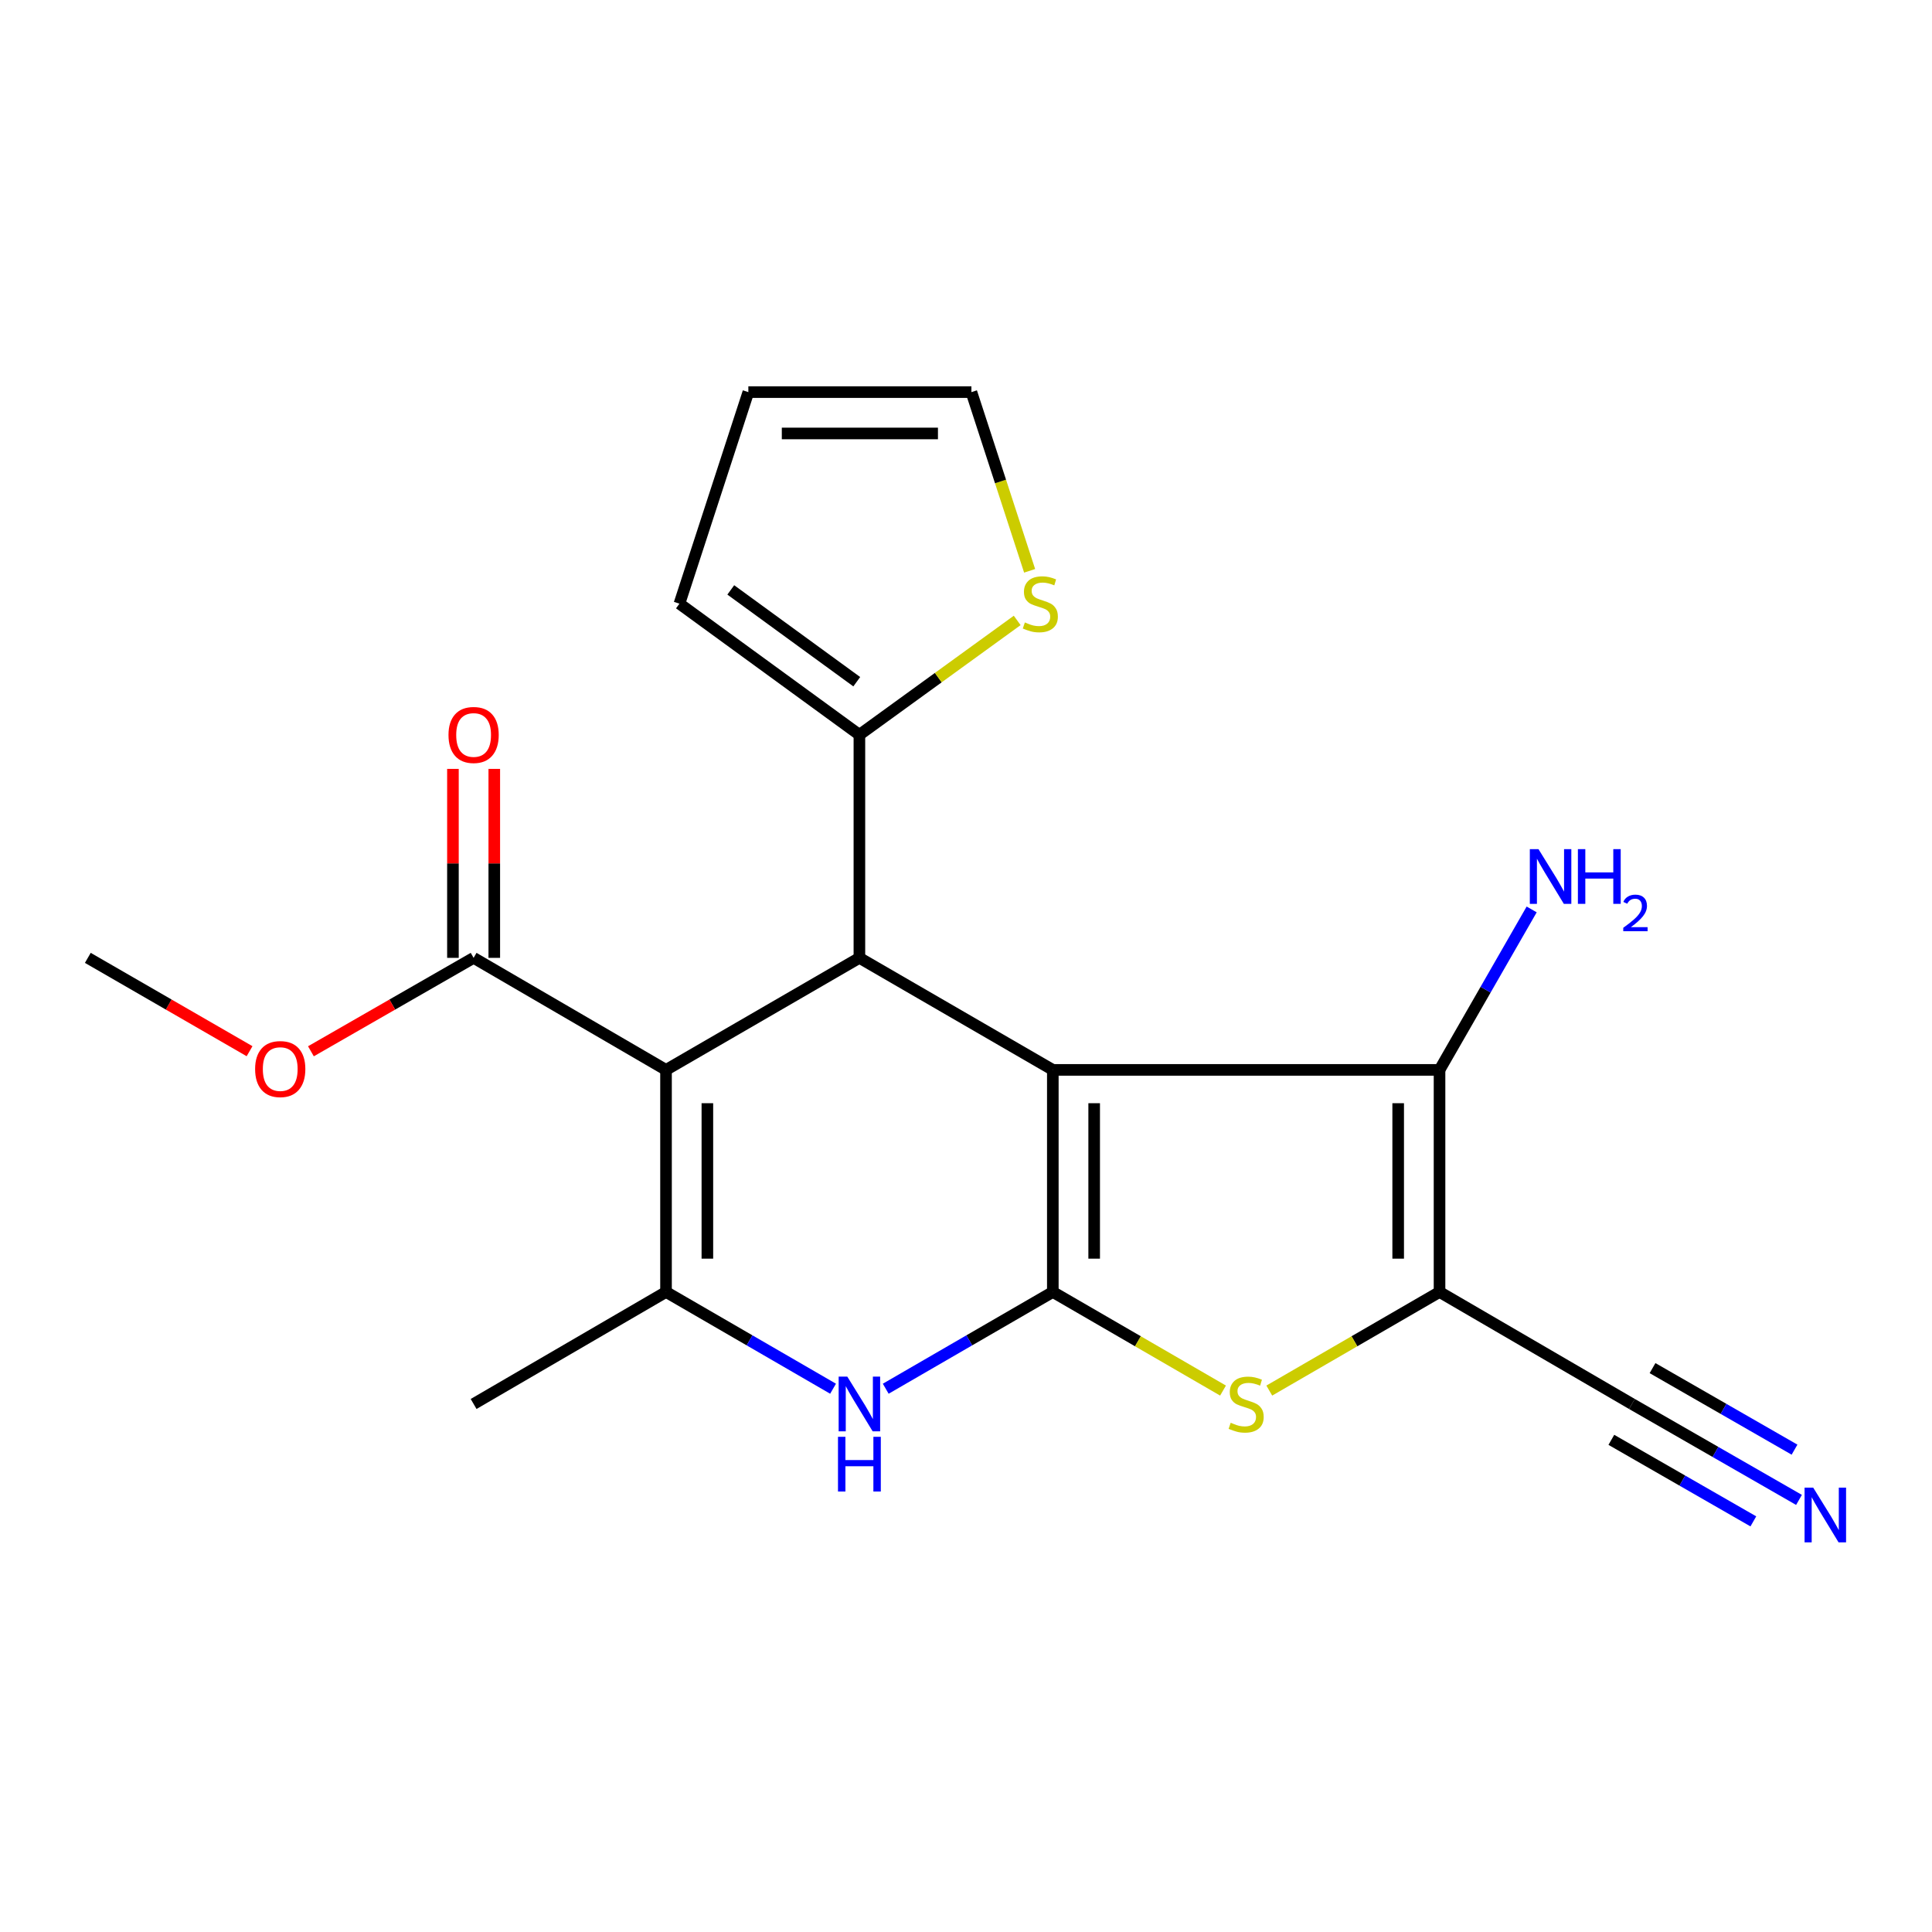 <?xml version='1.0' encoding='iso-8859-1'?>
<svg version='1.1' baseProfile='full'
              xmlns='http://www.w3.org/2000/svg'
                      xmlns:rdkit='http://www.rdkit.org/xml'
                      xmlns:xlink='http://www.w3.org/1999/xlink'
                  xml:space='preserve'
width='1000px' height='1000px' viewBox='0 0 1000 1000'>
<!-- END OF HEADER -->
<rect style='opacity:1.0;fill:#FFFFFF;stroke:none' width='1000' height='1000' x='0' y='0'> </rect>
<path class='bond-0' d='M 544.939,553.776 L 544.939,668.719' style='fill:none;fill-rule:evenodd;stroke:#000000;stroke-width:6px;stroke-linecap:butt;stroke-linejoin:miter;stroke-opacity:1' />
<path class='bond-0' d='M 566.341,571.018 L 566.341,651.478' style='fill:none;fill-rule:evenodd;stroke:#000000;stroke-width:6px;stroke-linecap:butt;stroke-linejoin:miter;stroke-opacity:1' />
<path class='bond-2' d='M 544.939,553.776 L 444.823,495.788' style='fill:none;fill-rule:evenodd;stroke:#000000;stroke-width:6px;stroke-linecap:butt;stroke-linejoin:miter;stroke-opacity:1' />
<path class='bond-3' d='M 544.939,553.776 L 745.099,553.776' style='fill:none;fill-rule:evenodd;stroke:#000000;stroke-width:6px;stroke-linecap:butt;stroke-linejoin:miter;stroke-opacity:1' />
<path class='bond-6' d='M 544.939,668.719 L 501.697,693.76' style='fill:none;fill-rule:evenodd;stroke:#000000;stroke-width:6px;stroke-linecap:butt;stroke-linejoin:miter;stroke-opacity:1' />
<path class='bond-6' d='M 501.697,693.76 L 458.455,718.801' style='fill:none;fill-rule:evenodd;stroke:#0000FF;stroke-width:6px;stroke-linecap:butt;stroke-linejoin:miter;stroke-opacity:1' />
<path class='bond-7' d='M 544.939,668.719 L 588.987,694.24' style='fill:none;fill-rule:evenodd;stroke:#000000;stroke-width:6px;stroke-linecap:butt;stroke-linejoin:miter;stroke-opacity:1' />
<path class='bond-7' d='M 588.987,694.24 L 633.036,719.76' style='fill:none;fill-rule:evenodd;stroke:#CCCC00;stroke-width:6px;stroke-linecap:butt;stroke-linejoin:miter;stroke-opacity:1' />
<path class='bond-1' d='M 344.731,553.776 L 444.823,495.788' style='fill:none;fill-rule:evenodd;stroke:#000000;stroke-width:6px;stroke-linecap:butt;stroke-linejoin:miter;stroke-opacity:1' />
<path class='bond-5' d='M 344.731,553.776 L 344.731,668.719' style='fill:none;fill-rule:evenodd;stroke:#000000;stroke-width:6px;stroke-linecap:butt;stroke-linejoin:miter;stroke-opacity:1' />
<path class='bond-5' d='M 366.134,571.018 L 366.134,651.478' style='fill:none;fill-rule:evenodd;stroke:#000000;stroke-width:6px;stroke-linecap:butt;stroke-linejoin:miter;stroke-opacity:1' />
<path class='bond-9' d='M 344.731,553.776 L 245.139,495.788' style='fill:none;fill-rule:evenodd;stroke:#000000;stroke-width:6px;stroke-linecap:butt;stroke-linejoin:miter;stroke-opacity:1' />
<path class='bond-8' d='M 444.823,495.788 L 444.823,380.334' style='fill:none;fill-rule:evenodd;stroke:#000000;stroke-width:6px;stroke-linecap:butt;stroke-linejoin:miter;stroke-opacity:1' />
<path class='bond-4' d='M 745.099,553.776 L 745.099,668.719' style='fill:none;fill-rule:evenodd;stroke:#000000;stroke-width:6px;stroke-linecap:butt;stroke-linejoin:miter;stroke-opacity:1' />
<path class='bond-4' d='M 723.696,571.018 L 723.696,651.478' style='fill:none;fill-rule:evenodd;stroke:#000000;stroke-width:6px;stroke-linecap:butt;stroke-linejoin:miter;stroke-opacity:1' />
<path class='bond-16' d='M 745.099,553.776 L 768.944,512.247' style='fill:none;fill-rule:evenodd;stroke:#000000;stroke-width:6px;stroke-linecap:butt;stroke-linejoin:miter;stroke-opacity:1' />
<path class='bond-16' d='M 768.944,512.247 L 792.789,470.718' style='fill:none;fill-rule:evenodd;stroke:#0000FF;stroke-width:6px;stroke-linecap:butt;stroke-linejoin:miter;stroke-opacity:1' />
<path class='bond-10' d='M 745.099,668.719 L 844.691,726.696' style='fill:none;fill-rule:evenodd;stroke:#000000;stroke-width:6px;stroke-linecap:butt;stroke-linejoin:miter;stroke-opacity:1' />
<path class='bond-21' d='M 745.099,668.719 L 701.039,694.24' style='fill:none;fill-rule:evenodd;stroke:#000000;stroke-width:6px;stroke-linecap:butt;stroke-linejoin:miter;stroke-opacity:1' />
<path class='bond-21' d='M 701.039,694.24 L 656.979,719.761' style='fill:none;fill-rule:evenodd;stroke:#CCCC00;stroke-width:6px;stroke-linecap:butt;stroke-linejoin:miter;stroke-opacity:1' />
<path class='bond-19' d='M 344.731,668.719 L 245.139,726.696' style='fill:none;fill-rule:evenodd;stroke:#000000;stroke-width:6px;stroke-linecap:butt;stroke-linejoin:miter;stroke-opacity:1' />
<path class='bond-22' d='M 344.731,668.719 L 387.961,693.759' style='fill:none;fill-rule:evenodd;stroke:#000000;stroke-width:6px;stroke-linecap:butt;stroke-linejoin:miter;stroke-opacity:1' />
<path class='bond-22' d='M 387.961,693.759 L 431.191,718.8' style='fill:none;fill-rule:evenodd;stroke:#0000FF;stroke-width:6px;stroke-linecap:butt;stroke-linejoin:miter;stroke-opacity:1' />
<path class='bond-12' d='M 444.823,380.334 L 485.661,350.732' style='fill:none;fill-rule:evenodd;stroke:#000000;stroke-width:6px;stroke-linecap:butt;stroke-linejoin:miter;stroke-opacity:1' />
<path class='bond-12' d='M 485.661,350.732 L 526.499,321.13' style='fill:none;fill-rule:evenodd;stroke:#CCCC00;stroke-width:6px;stroke-linecap:butt;stroke-linejoin:miter;stroke-opacity:1' />
<path class='bond-13' d='M 444.823,380.334 L 351.675,312.453' style='fill:none;fill-rule:evenodd;stroke:#000000;stroke-width:6px;stroke-linecap:butt;stroke-linejoin:miter;stroke-opacity:1' />
<path class='bond-13' d='M 443.456,352.855 L 378.252,305.338' style='fill:none;fill-rule:evenodd;stroke:#000000;stroke-width:6px;stroke-linecap:butt;stroke-linejoin:miter;stroke-opacity:1' />
<path class='bond-15' d='M 255.84,495.788 L 255.84,446.884' style='fill:none;fill-rule:evenodd;stroke:#000000;stroke-width:6px;stroke-linecap:butt;stroke-linejoin:miter;stroke-opacity:1' />
<path class='bond-15' d='M 255.84,446.884 L 255.84,397.98' style='fill:none;fill-rule:evenodd;stroke:#FF0000;stroke-width:6px;stroke-linecap:butt;stroke-linejoin:miter;stroke-opacity:1' />
<path class='bond-15' d='M 234.438,495.788 L 234.438,446.884' style='fill:none;fill-rule:evenodd;stroke:#000000;stroke-width:6px;stroke-linecap:butt;stroke-linejoin:miter;stroke-opacity:1' />
<path class='bond-15' d='M 234.438,446.884 L 234.438,397.98' style='fill:none;fill-rule:evenodd;stroke:#FF0000;stroke-width:6px;stroke-linecap:butt;stroke-linejoin:miter;stroke-opacity:1' />
<path class='bond-18' d='M 245.139,495.788 L 203.036,519.965' style='fill:none;fill-rule:evenodd;stroke:#000000;stroke-width:6px;stroke-linecap:butt;stroke-linejoin:miter;stroke-opacity:1' />
<path class='bond-18' d='M 203.036,519.965 L 160.933,544.143' style='fill:none;fill-rule:evenodd;stroke:#FF0000;stroke-width:6px;stroke-linecap:butt;stroke-linejoin:miter;stroke-opacity:1' />
<path class='bond-11' d='M 844.691,726.696 L 887.924,751.522' style='fill:none;fill-rule:evenodd;stroke:#000000;stroke-width:6px;stroke-linecap:butt;stroke-linejoin:miter;stroke-opacity:1' />
<path class='bond-11' d='M 887.924,751.522 L 931.157,776.349' style='fill:none;fill-rule:evenodd;stroke:#0000FF;stroke-width:6px;stroke-linecap:butt;stroke-linejoin:miter;stroke-opacity:1' />
<path class='bond-11' d='M 834.033,745.256 L 870.781,766.358' style='fill:none;fill-rule:evenodd;stroke:#000000;stroke-width:6px;stroke-linecap:butt;stroke-linejoin:miter;stroke-opacity:1' />
<path class='bond-11' d='M 870.781,766.358 L 907.53,787.461' style='fill:none;fill-rule:evenodd;stroke:#0000FF;stroke-width:6px;stroke-linecap:butt;stroke-linejoin:miter;stroke-opacity:1' />
<path class='bond-11' d='M 855.349,708.136 L 892.097,729.238' style='fill:none;fill-rule:evenodd;stroke:#000000;stroke-width:6px;stroke-linecap:butt;stroke-linejoin:miter;stroke-opacity:1' />
<path class='bond-11' d='M 892.097,729.238 L 928.845,750.341' style='fill:none;fill-rule:evenodd;stroke:#0000FF;stroke-width:6px;stroke-linecap:butt;stroke-linejoin:miter;stroke-opacity:1' />
<path class='bond-14' d='M 532.933,295.454 L 517.866,249.205' style='fill:none;fill-rule:evenodd;stroke:#CCCC00;stroke-width:6px;stroke-linecap:butt;stroke-linejoin:miter;stroke-opacity:1' />
<path class='bond-14' d='M 517.866,249.205 L 502.8,202.956' style='fill:none;fill-rule:evenodd;stroke:#000000;stroke-width:6px;stroke-linecap:butt;stroke-linejoin:miter;stroke-opacity:1' />
<path class='bond-17' d='M 351.675,312.453 L 387.346,202.956' style='fill:none;fill-rule:evenodd;stroke:#000000;stroke-width:6px;stroke-linecap:butt;stroke-linejoin:miter;stroke-opacity:1' />
<path class='bond-23' d='M 502.8,202.956 L 387.346,202.956' style='fill:none;fill-rule:evenodd;stroke:#000000;stroke-width:6px;stroke-linecap:butt;stroke-linejoin:miter;stroke-opacity:1' />
<path class='bond-23' d='M 485.482,224.358 L 404.664,224.358' style='fill:none;fill-rule:evenodd;stroke:#000000;stroke-width:6px;stroke-linecap:butt;stroke-linejoin:miter;stroke-opacity:1' />
<path class='bond-20' d='M 129.172,544.103 L 87.313,519.946' style='fill:none;fill-rule:evenodd;stroke:#FF0000;stroke-width:6px;stroke-linecap:butt;stroke-linejoin:miter;stroke-opacity:1' />
<path class='bond-20' d='M 87.313,519.946 L 45.455,495.788' style='fill:none;fill-rule:evenodd;stroke:#000000;stroke-width:6px;stroke-linecap:butt;stroke-linejoin:miter;stroke-opacity:1' />
<path  class='atom-7' d='M 438.563 712.536
L 447.843 727.536
Q 448.763 729.016, 450.243 731.696
Q 451.723 734.376, 451.803 734.536
L 451.803 712.536
L 455.563 712.536
L 455.563 740.856
L 451.683 740.856
L 441.723 724.456
Q 440.563 722.536, 439.323 720.336
Q 438.123 718.136, 437.763 717.456
L 437.763 740.856
L 434.083 740.856
L 434.083 712.536
L 438.563 712.536
' fill='#0000FF'/>
<path  class='atom-7' d='M 433.743 743.688
L 437.583 743.688
L 437.583 755.728
L 452.063 755.728
L 452.063 743.688
L 455.903 743.688
L 455.903 772.008
L 452.063 772.008
L 452.063 758.928
L 437.583 758.928
L 437.583 772.008
L 433.743 772.008
L 433.743 743.688
' fill='#0000FF'/>
<path  class='atom-8' d='M 637.007 736.416
Q 637.327 736.536, 638.647 737.096
Q 639.967 737.656, 641.407 738.016
Q 642.887 738.336, 644.327 738.336
Q 647.007 738.336, 648.567 737.056
Q 650.127 735.736, 650.127 733.456
Q 650.127 731.896, 649.327 730.936
Q 648.567 729.976, 647.367 729.456
Q 646.167 728.936, 644.167 728.336
Q 641.647 727.576, 640.127 726.856
Q 638.647 726.136, 637.567 724.616
Q 636.527 723.096, 636.527 720.536
Q 636.527 716.976, 638.927 714.776
Q 641.367 712.576, 646.167 712.576
Q 649.447 712.576, 653.167 714.136
L 652.247 717.216
Q 648.847 715.816, 646.287 715.816
Q 643.527 715.816, 642.007 716.976
Q 640.487 718.096, 640.527 720.056
Q 640.527 721.576, 641.287 722.496
Q 642.087 723.416, 643.207 723.936
Q 644.367 724.456, 646.287 725.056
Q 648.847 725.856, 650.367 726.656
Q 651.887 727.456, 652.967 729.096
Q 654.087 730.696, 654.087 733.456
Q 654.087 737.376, 651.447 739.496
Q 648.847 741.576, 644.487 741.576
Q 641.967 741.576, 640.047 741.016
Q 638.167 740.496, 635.927 739.576
L 637.007 736.416
' fill='#CCCC00'/>
<path  class='atom-12' d='M 938.523 770.013
L 947.803 785.013
Q 948.723 786.493, 950.203 789.173
Q 951.683 791.853, 951.763 792.013
L 951.763 770.013
L 955.523 770.013
L 955.523 798.333
L 951.643 798.333
L 941.683 781.933
Q 940.523 780.013, 939.283 777.813
Q 938.083 775.613, 937.723 774.933
L 937.723 798.333
L 934.043 798.333
L 934.043 770.013
L 938.523 770.013
' fill='#0000FF'/>
<path  class='atom-13' d='M 530.47 322.173
Q 530.79 322.293, 532.11 322.853
Q 533.43 323.413, 534.87 323.773
Q 536.35 324.093, 537.79 324.093
Q 540.47 324.093, 542.03 322.813
Q 543.59 321.493, 543.59 319.213
Q 543.59 317.653, 542.79 316.693
Q 542.03 315.733, 540.83 315.213
Q 539.63 314.693, 537.63 314.093
Q 535.11 313.333, 533.59 312.613
Q 532.11 311.893, 531.03 310.373
Q 529.99 308.853, 529.99 306.293
Q 529.99 302.733, 532.39 300.533
Q 534.83 298.333, 539.63 298.333
Q 542.91 298.333, 546.63 299.893
L 545.71 302.973
Q 542.31 301.573, 539.75 301.573
Q 536.99 301.573, 535.47 302.733
Q 533.95 303.853, 533.99 305.813
Q 533.99 307.333, 534.75 308.253
Q 535.55 309.173, 536.67 309.693
Q 537.83 310.213, 539.75 310.813
Q 542.31 311.613, 543.83 312.413
Q 545.35 313.213, 546.43 314.853
Q 547.55 316.453, 547.55 319.213
Q 547.55 323.133, 544.91 325.253
Q 542.31 327.333, 537.95 327.333
Q 535.43 327.333, 533.51 326.773
Q 531.63 326.253, 529.39 325.333
L 530.47 322.173
' fill='#CCCC00'/>
<path  class='atom-16' d='M 232.139 380.414
Q 232.139 373.614, 235.499 369.814
Q 238.859 366.014, 245.139 366.014
Q 251.419 366.014, 254.779 369.814
Q 258.139 373.614, 258.139 380.414
Q 258.139 387.294, 254.739 391.214
Q 251.339 395.094, 245.139 395.094
Q 238.899 395.094, 235.499 391.214
Q 232.139 387.334, 232.139 380.414
M 245.139 391.894
Q 249.459 391.894, 251.779 389.014
Q 254.139 386.094, 254.139 380.414
Q 254.139 374.854, 251.779 372.054
Q 249.459 369.214, 245.139 369.214
Q 240.819 369.214, 238.459 372.014
Q 236.139 374.814, 236.139 380.414
Q 236.139 386.134, 238.459 389.014
Q 240.819 391.894, 245.139 391.894
' fill='#FF0000'/>
<path  class='atom-17' d='M 796.316 439.513
L 805.596 454.513
Q 806.516 455.993, 807.996 458.673
Q 809.476 461.353, 809.556 461.513
L 809.556 439.513
L 813.316 439.513
L 813.316 467.833
L 809.436 467.833
L 799.476 451.433
Q 798.316 449.513, 797.076 447.313
Q 795.876 445.113, 795.516 444.433
L 795.516 467.833
L 791.836 467.833
L 791.836 439.513
L 796.316 439.513
' fill='#0000FF'/>
<path  class='atom-17' d='M 816.716 439.513
L 820.556 439.513
L 820.556 451.553
L 835.036 451.553
L 835.036 439.513
L 838.876 439.513
L 838.876 467.833
L 835.036 467.833
L 835.036 454.753
L 820.556 454.753
L 820.556 467.833
L 816.716 467.833
L 816.716 439.513
' fill='#0000FF'/>
<path  class='atom-17' d='M 840.249 466.839
Q 840.935 465.07, 842.572 464.093
Q 844.209 463.09, 846.479 463.09
Q 849.304 463.09, 850.888 464.621
Q 852.472 466.153, 852.472 468.872
Q 852.472 471.644, 850.413 474.231
Q 848.38 476.818, 844.156 479.881
L 852.789 479.881
L 852.789 481.993
L 840.196 481.993
L 840.196 480.224
Q 843.681 477.742, 845.74 475.894
Q 847.826 474.046, 848.829 472.383
Q 849.832 470.72, 849.832 469.004
Q 849.832 467.209, 848.934 466.205
Q 848.037 465.202, 846.479 465.202
Q 844.974 465.202, 843.971 465.809
Q 842.968 466.417, 842.255 467.763
L 840.249 466.839
' fill='#0000FF'/>
<path  class='atom-19' d='M 132.047 553.345
Q 132.047 546.545, 135.407 542.745
Q 138.767 538.945, 145.047 538.945
Q 151.327 538.945, 154.687 542.745
Q 158.047 546.545, 158.047 553.345
Q 158.047 560.225, 154.647 564.145
Q 151.247 568.025, 145.047 568.025
Q 138.807 568.025, 135.407 564.145
Q 132.047 560.265, 132.047 553.345
M 145.047 564.825
Q 149.367 564.825, 151.687 561.945
Q 154.047 559.025, 154.047 553.345
Q 154.047 547.785, 151.687 544.985
Q 149.367 542.145, 145.047 542.145
Q 140.727 542.145, 138.367 544.945
Q 136.047 547.745, 136.047 553.345
Q 136.047 559.065, 138.367 561.945
Q 140.727 564.825, 145.047 564.825
' fill='#FF0000'/>
</svg>
